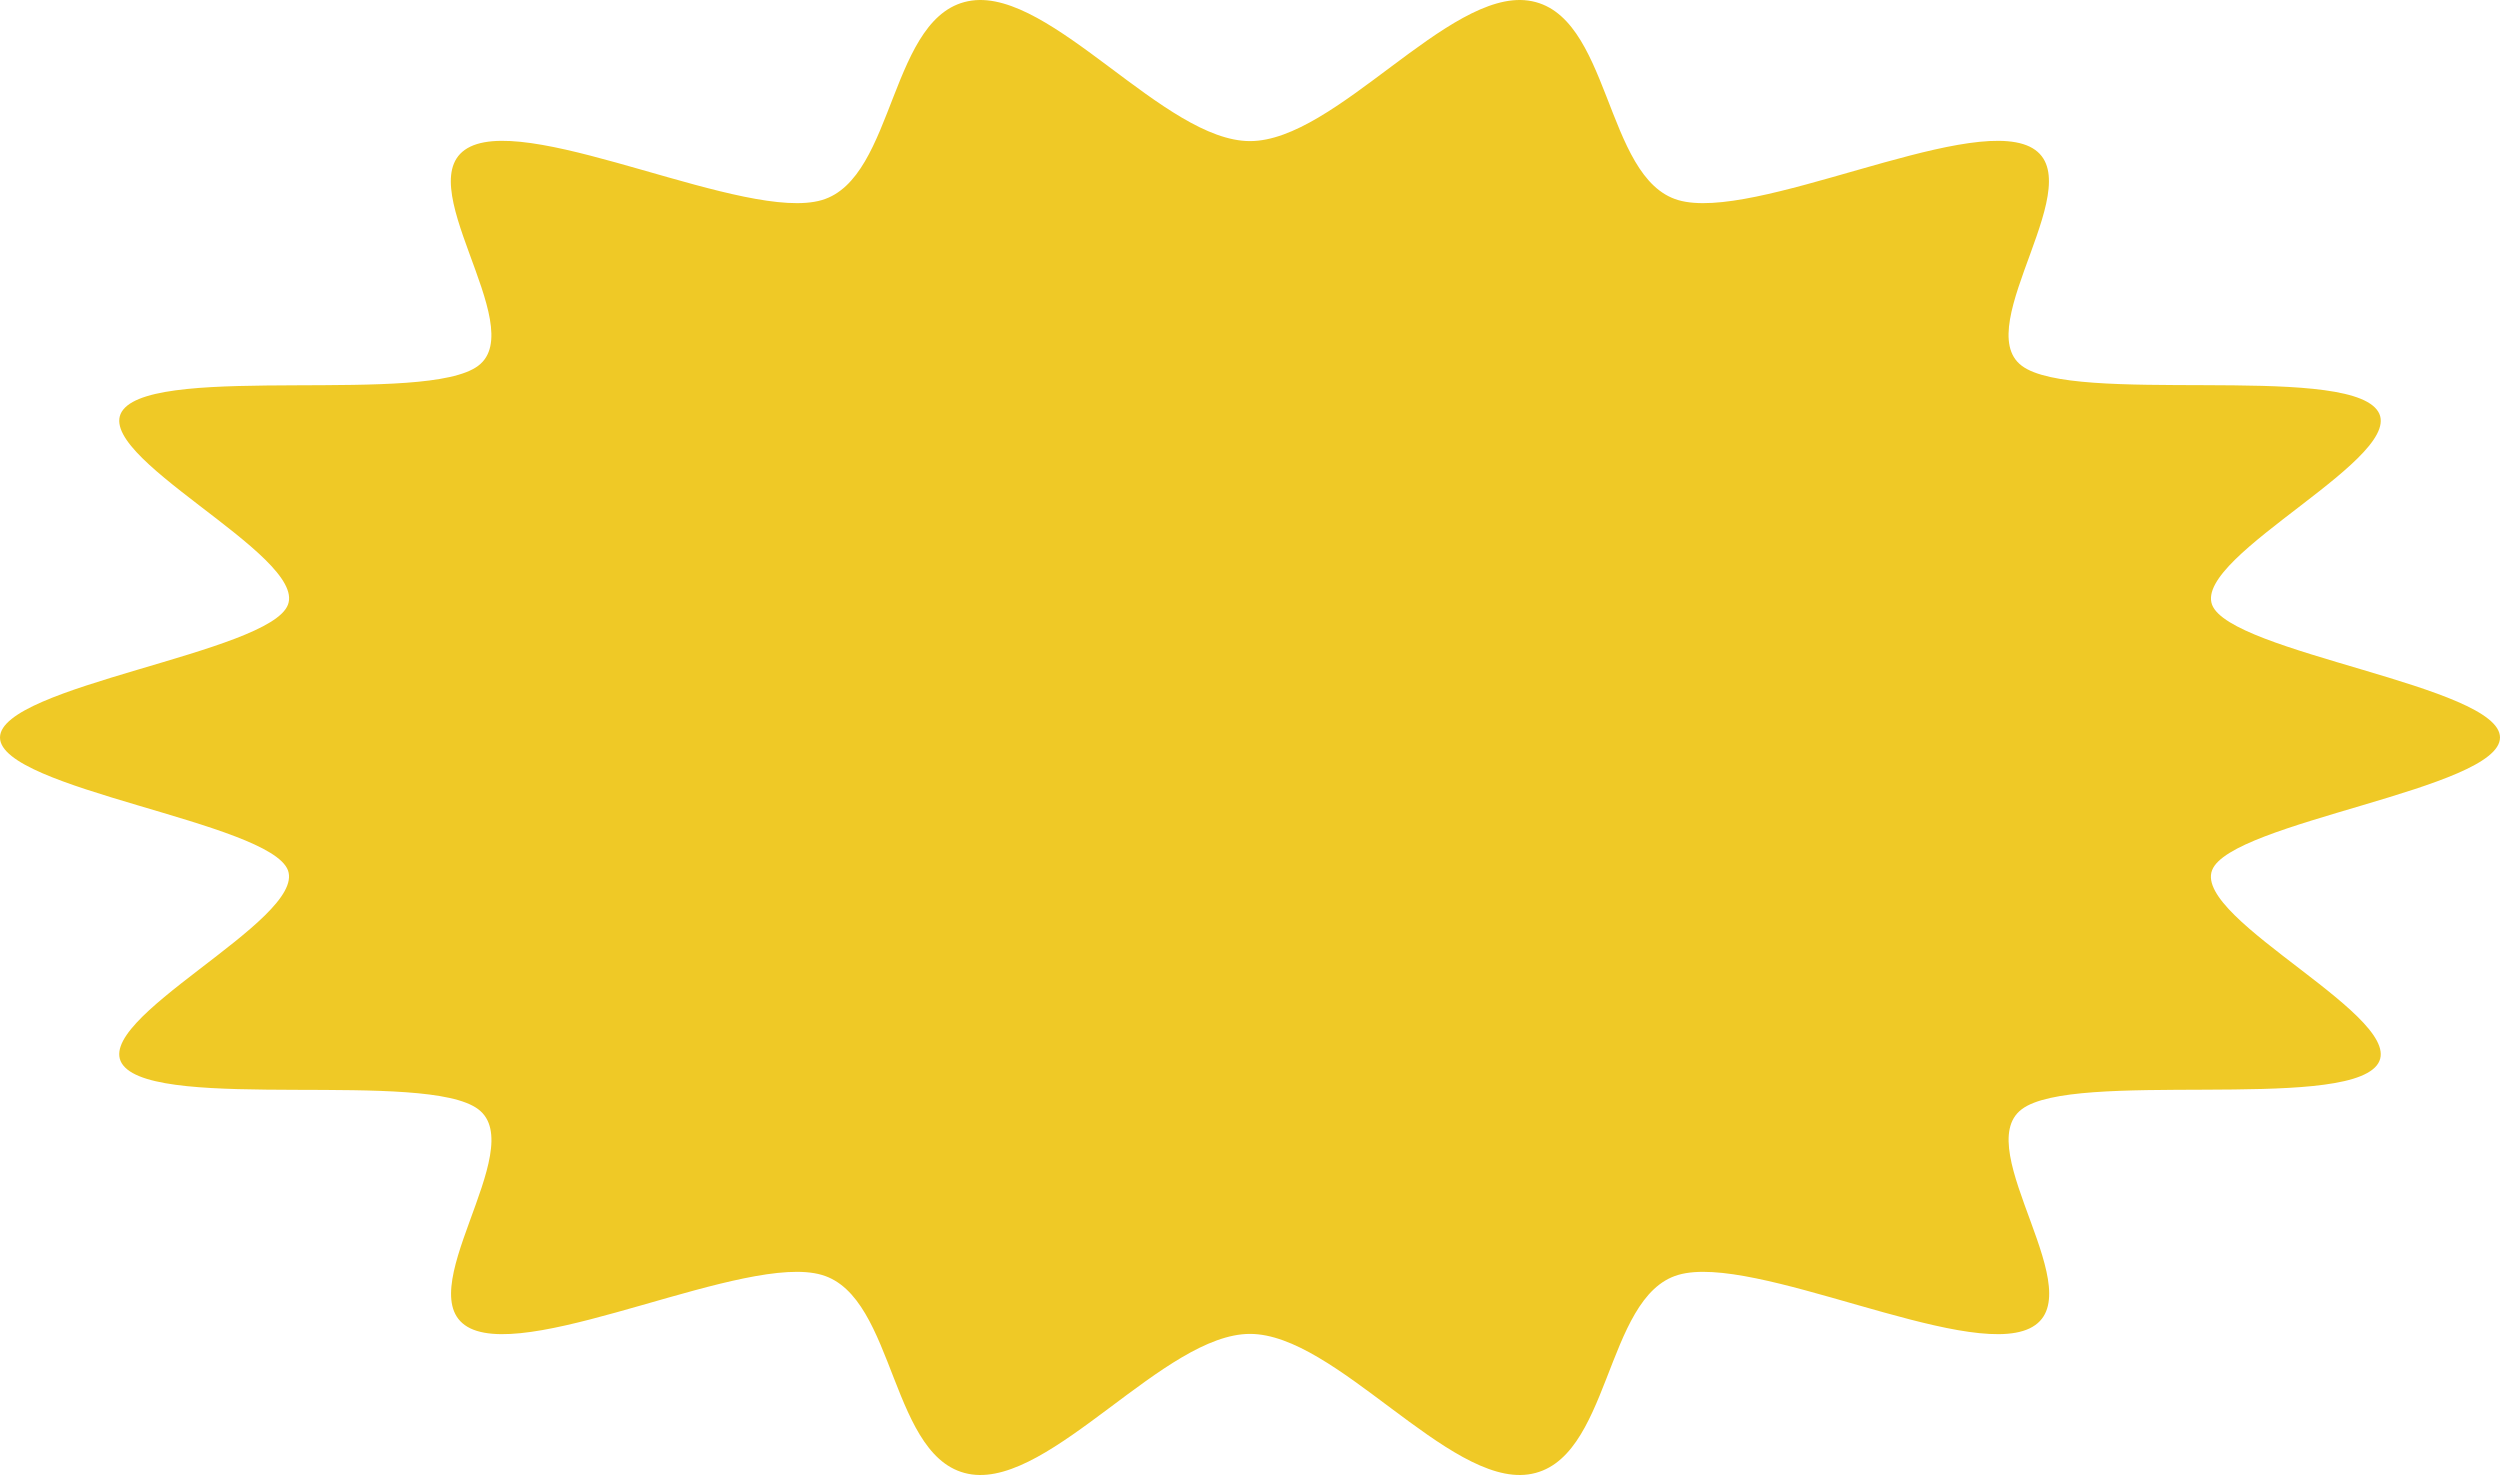 <svg width="400" height="236" viewBox="0 0 400 236" fill="none" xmlns="http://www.w3.org/2000/svg">
<path d="M400 118C400 126.262 356.857 131.514 353.929 139.245C350.903 147.211 386.042 163.263 380.283 170.462C374.427 177.78 331.772 171.171 323.475 177.485C315.081 183.799 335.286 207.463 324.744 212.539C314.3 217.555 280.625 200.441 268.521 203.982C256.613 207.463 257.784 234.078 244.51 235.908C231.723 237.678 213.665 213.424 200 213.424C186.335 213.424 168.277 237.678 155.49 235.908C142.313 234.078 143.485 207.463 131.479 203.982C119.375 200.441 85.7 217.555 75.256 212.539C64.812 207.463 84.919 183.799 76.525 177.485C68.228 171.171 25.573 177.839 19.717 170.462C13.958 163.263 48.999 147.211 46.071 139.245C43.143 131.514 0 126.262 0 118C0 109.738 43.143 104.486 46.071 96.755C49.097 88.789 13.958 72.737 19.717 65.538C25.573 58.22 68.228 64.829 76.525 58.515C84.919 52.201 64.715 28.537 75.256 23.462C85.7 18.445 119.375 35.559 131.479 32.018C143.387 28.537 142.216 1.922 155.49 0.092C168.277 -1.678 186.335 22.576 200 22.576C213.665 22.576 231.723 -1.678 244.51 0.092C257.784 1.922 256.613 28.537 268.521 32.018C280.625 35.559 314.3 18.445 324.744 23.462C335.188 28.537 315.081 52.201 323.475 58.515C331.772 64.829 374.427 58.161 380.283 65.538C386.042 72.737 351 88.789 353.929 96.755C356.857 104.486 400 109.738 400 118Z" fill="#EFC926"/>
</svg>
